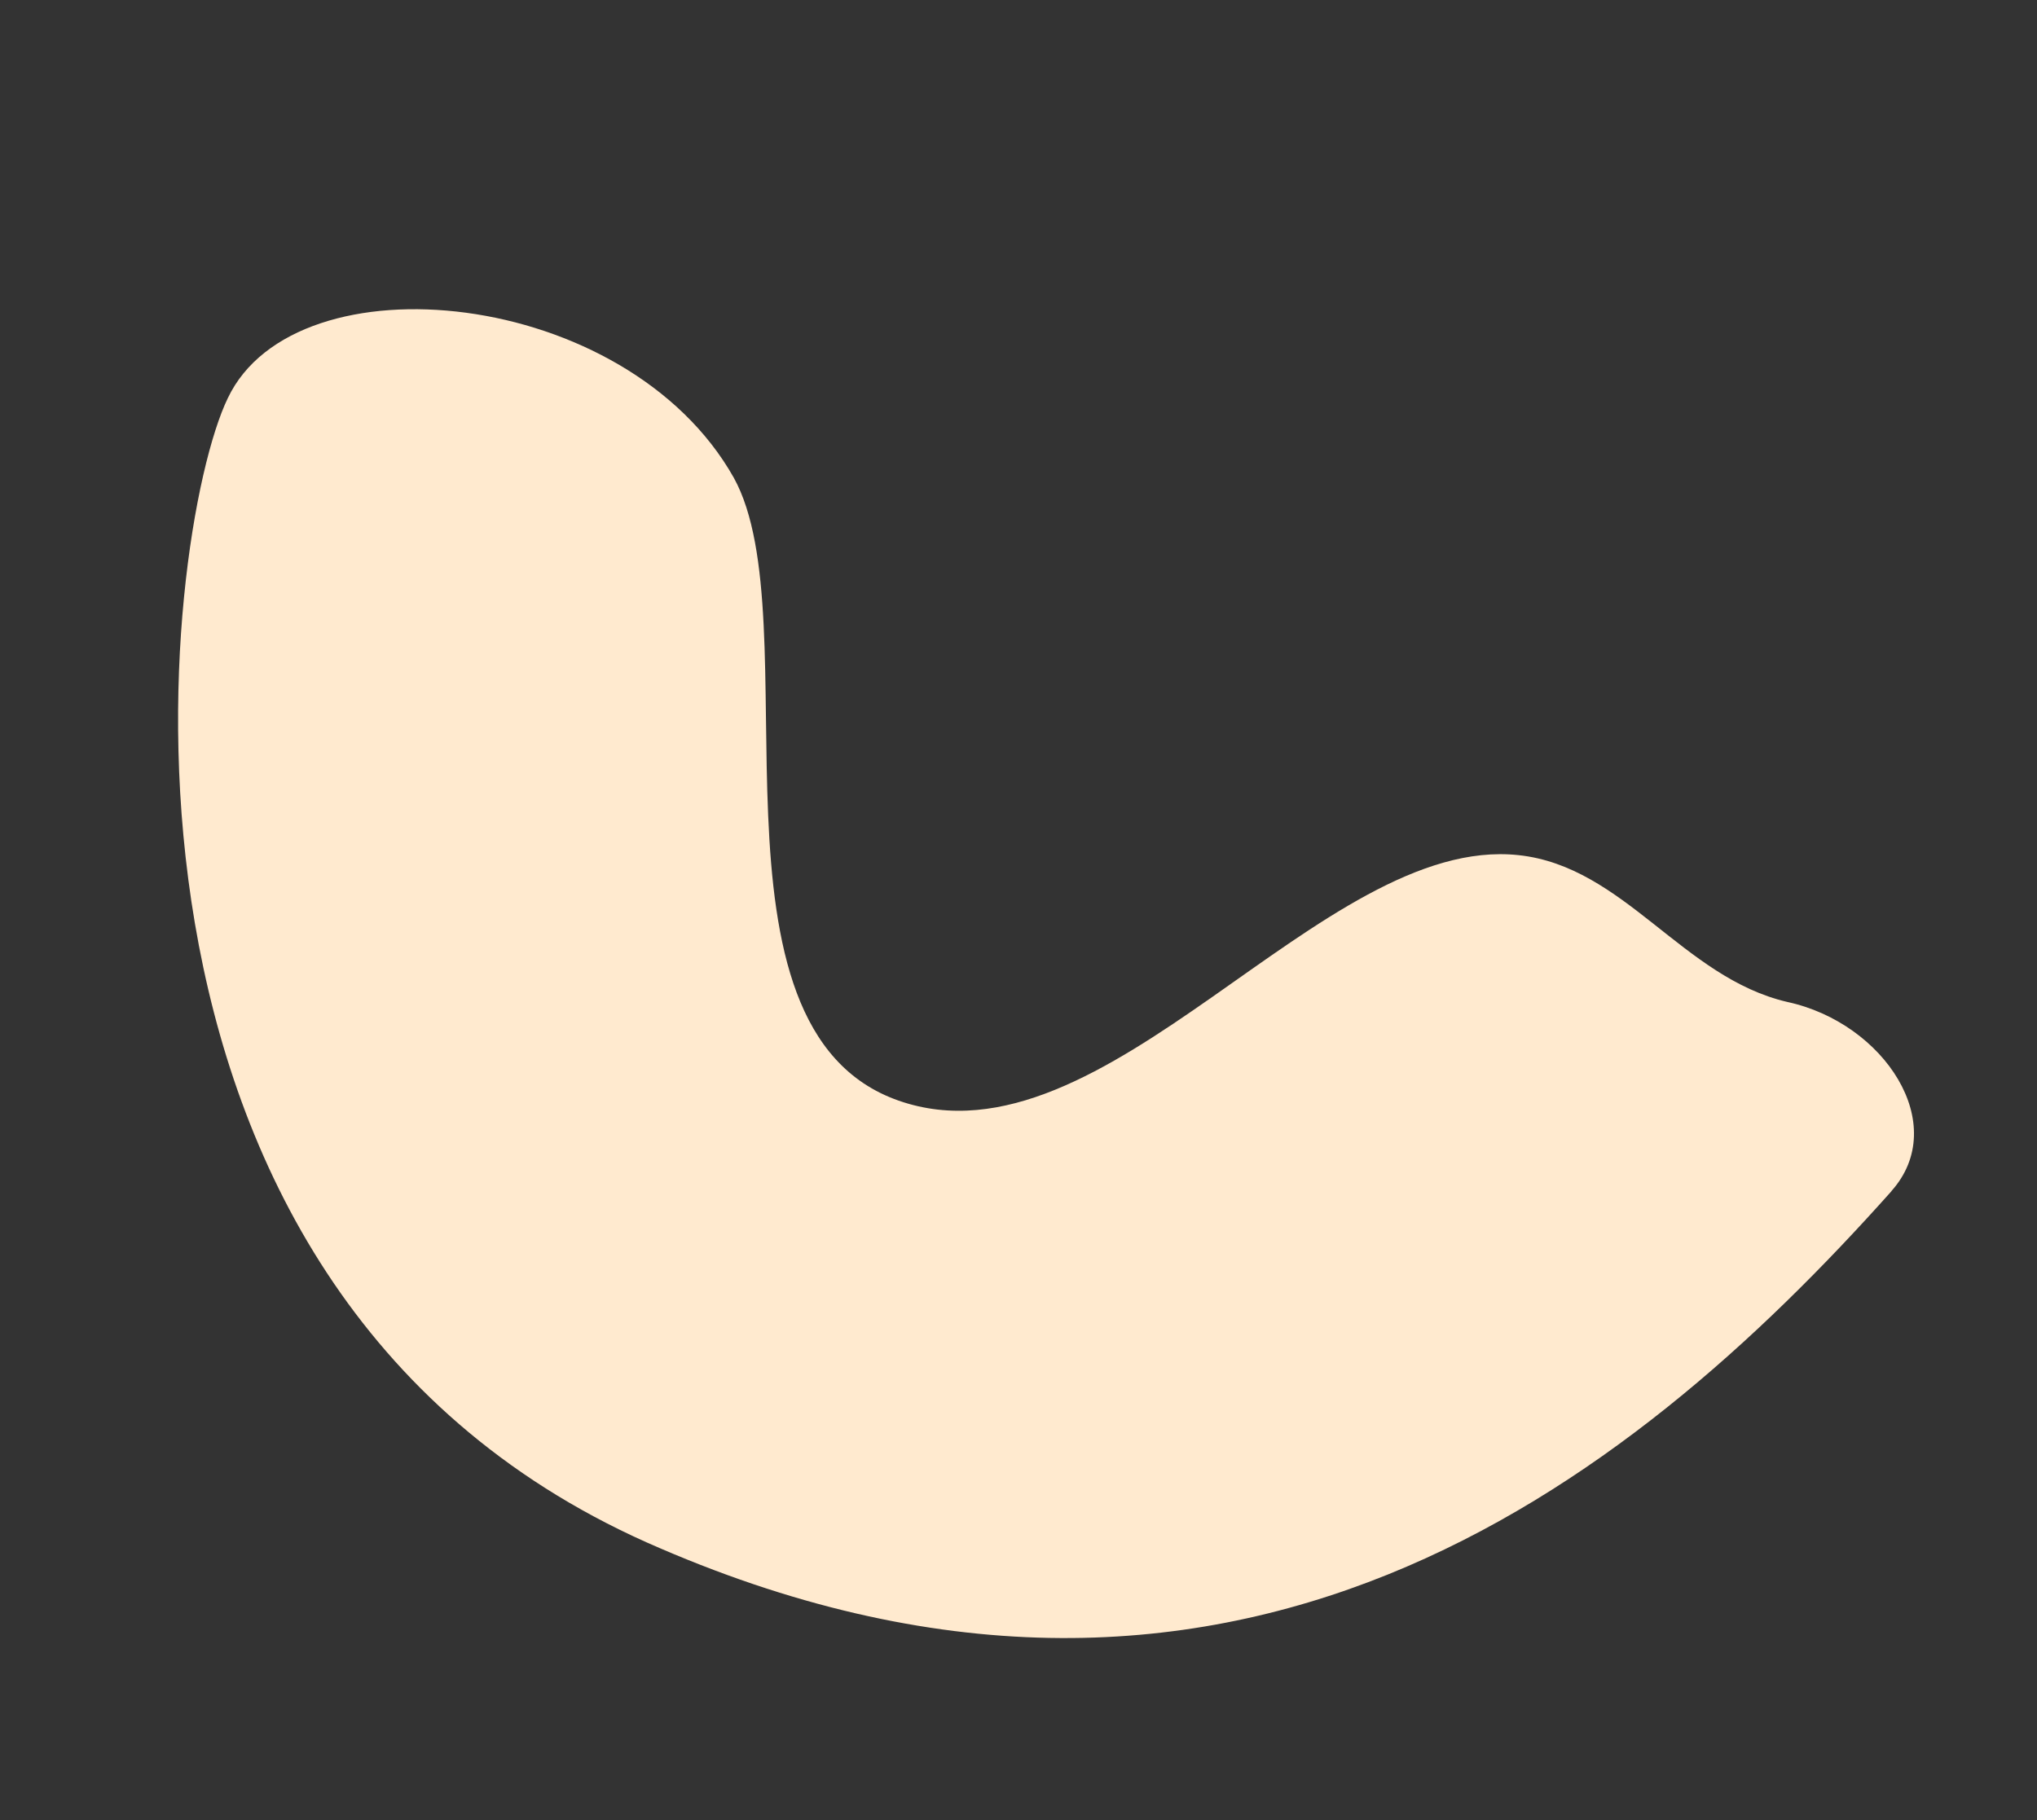 <svg width="499" height="446" viewBox="0 0 499 446" fill="none" xmlns="http://www.w3.org/2000/svg">
<rect x="0" y="0" width="499" height="446" fill="#333333" stroke="none"/>
<path d="M463.35 291.843C398.607 364.456 300.652 441.052 158.347 377.865C16.104 314.213 39.817 130.524 55.802 97.553C72.487 62.404 153.493 70.384 179.763 117.058C199.001 151.833 169.49 251.969 220.154 269.665C270.818 287.361 323.652 204.321 371.977 209.51C397.932 212.277 412.127 239.515 437.852 245.486C461.604 250.625 477.947 275.504 463.326 291.828L463.35 291.843Z" fill="#FFEACF"/>
</svg>
